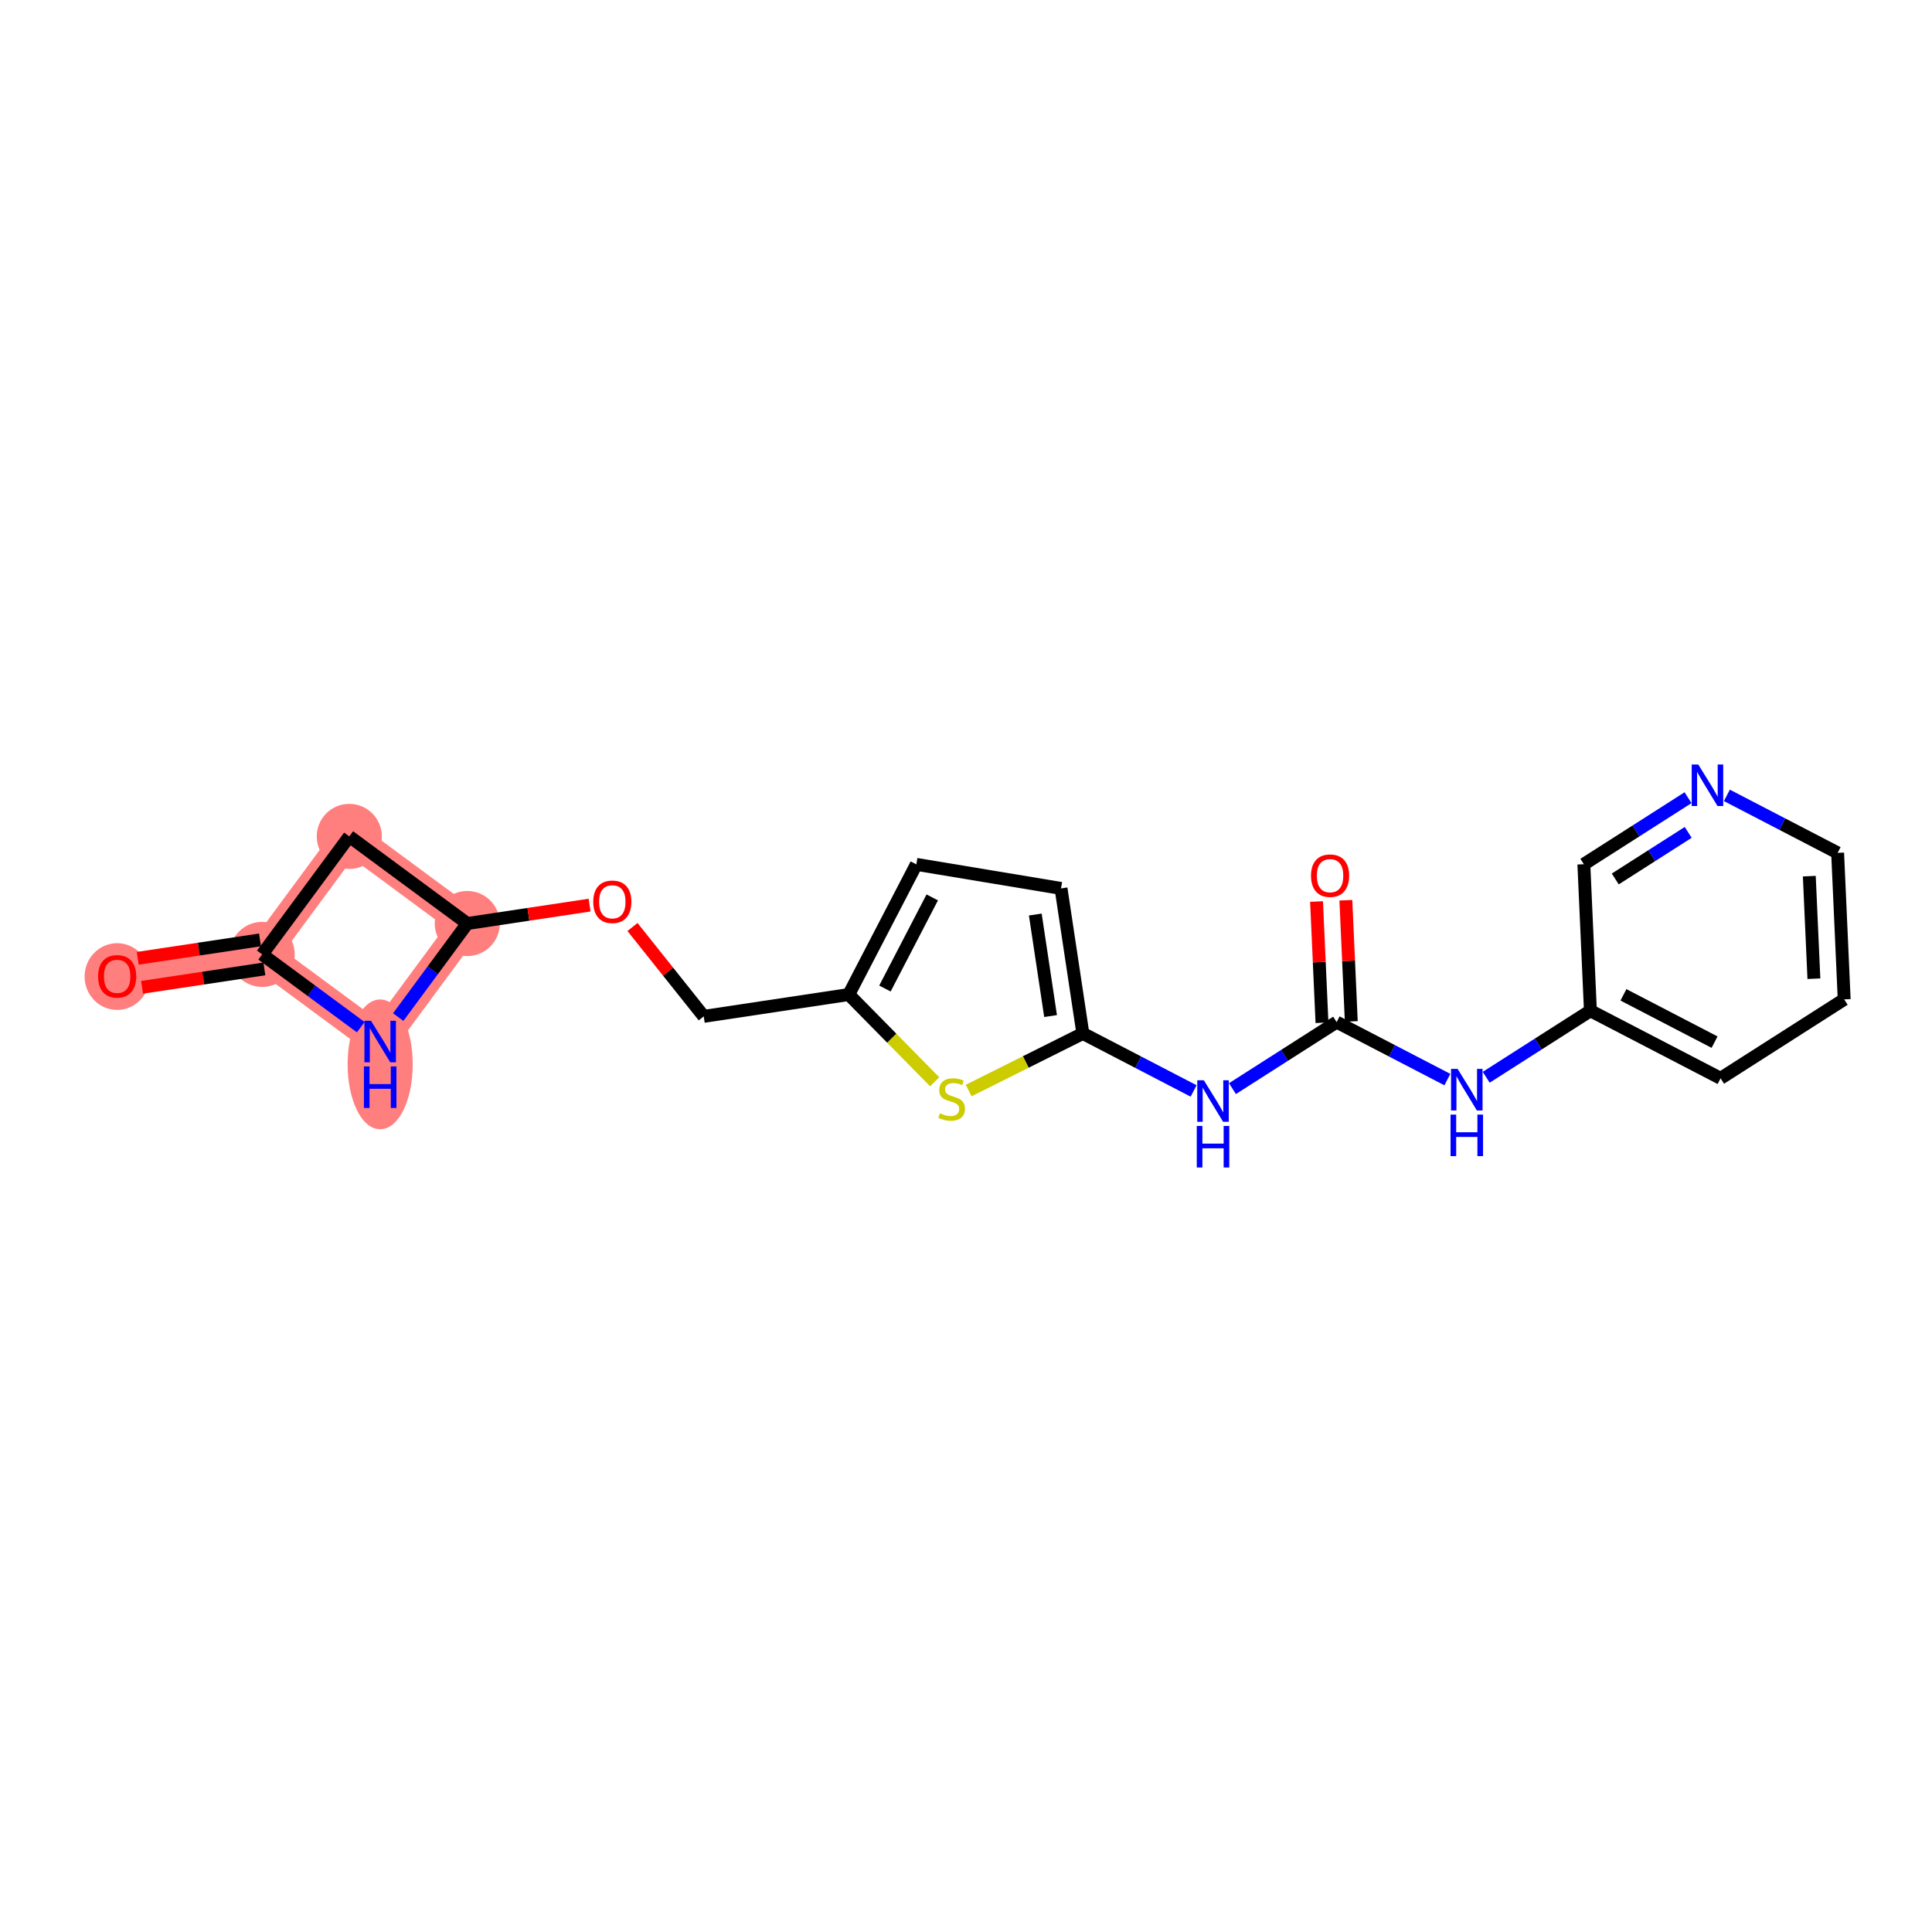 <?xml version='1.0' encoding='iso-8859-1'?>
<svg version='1.1' baseProfile='full'
              xmlns='http://www.w3.org/2000/svg'
                      xmlns:rdkit='http://www.rdkit.org/xml'
                      xmlns:xlink='http://www.w3.org/1999/xlink'
                  xml:space='preserve'
width='300px' height='300px' viewBox='0 0 300 300'>
<!-- END OF HEADER -->
<rect style='opacity:1.0;fill:#FFFFFF;stroke:none' width='300' height='300' x='0' y='0'> </rect>
<rect style='opacity:1.0;fill:#FFFFFF;stroke:none' width='300' height='300' x='0' y='0'> </rect>
<path d='M 18.191,151.59 L 40.711,148.199' style='fill:none;fill-rule:evenodd;stroke:#FF7F7F;stroke-width:4.9px;stroke-linecap:butt;stroke-linejoin:miter;stroke-opacity:1' />
<path d='M 40.711,148.199 L 54.238,129.878' style='fill:none;fill-rule:evenodd;stroke:#FF7F7F;stroke-width:4.9px;stroke-linecap:butt;stroke-linejoin:miter;stroke-opacity:1' />
<path d='M 40.711,148.199 L 59.033,161.726' style='fill:none;fill-rule:evenodd;stroke:#FF7F7F;stroke-width:4.9px;stroke-linecap:butt;stroke-linejoin:miter;stroke-opacity:1' />
<path d='M 54.238,129.878 L 72.559,143.404' style='fill:none;fill-rule:evenodd;stroke:#FF7F7F;stroke-width:4.9px;stroke-linecap:butt;stroke-linejoin:miter;stroke-opacity:1' />
<path d='M 72.559,143.404 L 59.033,161.726' style='fill:none;fill-rule:evenodd;stroke:#FF7F7F;stroke-width:4.9px;stroke-linecap:butt;stroke-linejoin:miter;stroke-opacity:1' />
<ellipse cx='18.191' cy='151.64' rx='4.555' ry='4.683'  style='fill:#FF7F7F;fill-rule:evenodd;stroke:#FF7F7F;stroke-width:1.0px;stroke-linecap:butt;stroke-linejoin:miter;stroke-opacity:1' />
<ellipse cx='40.711' cy='148.199' rx='4.555' ry='4.555'  style='fill:#FF7F7F;fill-rule:evenodd;stroke:#FF7F7F;stroke-width:1.0px;stroke-linecap:butt;stroke-linejoin:miter;stroke-opacity:1' />
<ellipse cx='54.238' cy='129.878' rx='4.555' ry='4.555'  style='fill:#FF7F7F;fill-rule:evenodd;stroke:#FF7F7F;stroke-width:1.0px;stroke-linecap:butt;stroke-linejoin:miter;stroke-opacity:1' />
<ellipse cx='72.559' cy='143.404' rx='4.555' ry='4.555'  style='fill:#FF7F7F;fill-rule:evenodd;stroke:#FF7F7F;stroke-width:1.0px;stroke-linecap:butt;stroke-linejoin:miter;stroke-opacity:1' />
<ellipse cx='59.033' cy='165.273' rx='4.555' ry='9.577'  style='fill:#FF7F7F;fill-rule:evenodd;stroke:#FF7F7F;stroke-width:1.0px;stroke-linecap:butt;stroke-linejoin:miter;stroke-opacity:1' />
<path class='bond-0 atom-0 atom-1' d='M 22.06,153.31 L 31.555,151.881' style='fill:none;fill-rule:evenodd;stroke:#FF0000;stroke-width:2.0px;stroke-linecap:butt;stroke-linejoin:miter;stroke-opacity:1' />
<path class='bond-0 atom-0 atom-1' d='M 31.555,151.881 L 41.05,150.451' style='fill:none;fill-rule:evenodd;stroke:#000000;stroke-width:2.0px;stroke-linecap:butt;stroke-linejoin:miter;stroke-opacity:1' />
<path class='bond-0 atom-0 atom-1' d='M 21.382,148.806 L 30.877,147.377' style='fill:none;fill-rule:evenodd;stroke:#FF0000;stroke-width:2.0px;stroke-linecap:butt;stroke-linejoin:miter;stroke-opacity:1' />
<path class='bond-0 atom-0 atom-1' d='M 30.877,147.377 L 40.372,145.947' style='fill:none;fill-rule:evenodd;stroke:#000000;stroke-width:2.0px;stroke-linecap:butt;stroke-linejoin:miter;stroke-opacity:1' />
<path class='bond-1 atom-1 atom-2' d='M 40.711,148.199 L 54.238,129.878' style='fill:none;fill-rule:evenodd;stroke:#000000;stroke-width:2.0px;stroke-linecap:butt;stroke-linejoin:miter;stroke-opacity:1' />
<path class='bond-21 atom-21 atom-1' d='M 56.017,159.5 L 48.364,153.849' style='fill:none;fill-rule:evenodd;stroke:#0000FF;stroke-width:2.0px;stroke-linecap:butt;stroke-linejoin:miter;stroke-opacity:1' />
<path class='bond-21 atom-21 atom-1' d='M 48.364,153.849 L 40.711,148.199' style='fill:none;fill-rule:evenodd;stroke:#000000;stroke-width:2.0px;stroke-linecap:butt;stroke-linejoin:miter;stroke-opacity:1' />
<path class='bond-2 atom-2 atom-3' d='M 54.238,129.878 L 72.559,143.404' style='fill:none;fill-rule:evenodd;stroke:#000000;stroke-width:2.0px;stroke-linecap:butt;stroke-linejoin:miter;stroke-opacity:1' />
<path class='bond-3 atom-3 atom-4' d='M 72.559,143.404 L 82.054,141.975' style='fill:none;fill-rule:evenodd;stroke:#000000;stroke-width:2.0px;stroke-linecap:butt;stroke-linejoin:miter;stroke-opacity:1' />
<path class='bond-3 atom-3 atom-4' d='M 82.054,141.975 L 91.549,140.545' style='fill:none;fill-rule:evenodd;stroke:#FF0000;stroke-width:2.0px;stroke-linecap:butt;stroke-linejoin:miter;stroke-opacity:1' />
<path class='bond-20 atom-3 atom-21' d='M 72.559,143.404 L 67.197,150.668' style='fill:none;fill-rule:evenodd;stroke:#000000;stroke-width:2.0px;stroke-linecap:butt;stroke-linejoin:miter;stroke-opacity:1' />
<path class='bond-20 atom-3 atom-21' d='M 67.197,150.668 L 61.834,157.932' style='fill:none;fill-rule:evenodd;stroke:#0000FF;stroke-width:2.0px;stroke-linecap:butt;stroke-linejoin:miter;stroke-opacity:1' />
<path class='bond-4 atom-4 atom-5' d='M 98.213,143.944 L 103.744,150.883' style='fill:none;fill-rule:evenodd;stroke:#FF0000;stroke-width:2.0px;stroke-linecap:butt;stroke-linejoin:miter;stroke-opacity:1' />
<path class='bond-4 atom-4 atom-5' d='M 103.744,150.883 L 109.276,157.821' style='fill:none;fill-rule:evenodd;stroke:#000000;stroke-width:2.0px;stroke-linecap:butt;stroke-linejoin:miter;stroke-opacity:1' />
<path class='bond-5 atom-5 atom-6' d='M 109.276,157.821 L 131.796,154.431' style='fill:none;fill-rule:evenodd;stroke:#000000;stroke-width:2.0px;stroke-linecap:butt;stroke-linejoin:miter;stroke-opacity:1' />
<path class='bond-6 atom-6 atom-7' d='M 131.796,154.431 L 142.29,134.219' style='fill:none;fill-rule:evenodd;stroke:#000000;stroke-width:2.0px;stroke-linecap:butt;stroke-linejoin:miter;stroke-opacity:1' />
<path class='bond-6 atom-6 atom-7' d='M 137.412,153.498 L 144.758,139.349' style='fill:none;fill-rule:evenodd;stroke:#000000;stroke-width:2.0px;stroke-linecap:butt;stroke-linejoin:miter;stroke-opacity:1' />
<path class='bond-22 atom-20 atom-6' d='M 145.138,167.979 L 138.467,161.205' style='fill:none;fill-rule:evenodd;stroke:#CCCC00;stroke-width:2.0px;stroke-linecap:butt;stroke-linejoin:miter;stroke-opacity:1' />
<path class='bond-22 atom-20 atom-6' d='M 138.467,161.205 L 131.796,154.431' style='fill:none;fill-rule:evenodd;stroke:#000000;stroke-width:2.0px;stroke-linecap:butt;stroke-linejoin:miter;stroke-opacity:1' />
<path class='bond-7 atom-7 atom-8' d='M 142.29,134.219 L 164.755,137.953' style='fill:none;fill-rule:evenodd;stroke:#000000;stroke-width:2.0px;stroke-linecap:butt;stroke-linejoin:miter;stroke-opacity:1' />
<path class='bond-8 atom-8 atom-9' d='M 164.755,137.953 L 168.146,160.473' style='fill:none;fill-rule:evenodd;stroke:#000000;stroke-width:2.0px;stroke-linecap:butt;stroke-linejoin:miter;stroke-opacity:1' />
<path class='bond-8 atom-8 atom-9' d='M 160.76,142.009 L 163.133,157.773' style='fill:none;fill-rule:evenodd;stroke:#000000;stroke-width:2.0px;stroke-linecap:butt;stroke-linejoin:miter;stroke-opacity:1' />
<path class='bond-9 atom-9 atom-10' d='M 168.146,160.473 L 176.744,164.937' style='fill:none;fill-rule:evenodd;stroke:#000000;stroke-width:2.0px;stroke-linecap:butt;stroke-linejoin:miter;stroke-opacity:1' />
<path class='bond-9 atom-9 atom-10' d='M 176.744,164.937 L 185.342,169.402' style='fill:none;fill-rule:evenodd;stroke:#0000FF;stroke-width:2.0px;stroke-linecap:butt;stroke-linejoin:miter;stroke-opacity:1' />
<path class='bond-19 atom-9 atom-20' d='M 168.146,160.473 L 159.279,164.906' style='fill:none;fill-rule:evenodd;stroke:#000000;stroke-width:2.0px;stroke-linecap:butt;stroke-linejoin:miter;stroke-opacity:1' />
<path class='bond-19 atom-9 atom-20' d='M 159.279,164.906 L 150.413,169.338' style='fill:none;fill-rule:evenodd;stroke:#CCCC00;stroke-width:2.0px;stroke-linecap:butt;stroke-linejoin:miter;stroke-opacity:1' />
<path class='bond-10 atom-10 atom-11' d='M 191.373,169.042 L 199.462,163.876' style='fill:none;fill-rule:evenodd;stroke:#0000FF;stroke-width:2.0px;stroke-linecap:butt;stroke-linejoin:miter;stroke-opacity:1' />
<path class='bond-10 atom-10 atom-11' d='M 199.462,163.876 L 207.552,158.71' style='fill:none;fill-rule:evenodd;stroke:#000000;stroke-width:2.0px;stroke-linecap:butt;stroke-linejoin:miter;stroke-opacity:1' />
<path class='bond-11 atom-11 atom-12' d='M 209.827,158.608 L 209.406,149.198' style='fill:none;fill-rule:evenodd;stroke:#000000;stroke-width:2.0px;stroke-linecap:butt;stroke-linejoin:miter;stroke-opacity:1' />
<path class='bond-11 atom-11 atom-12' d='M 209.406,149.198 L 208.985,139.788' style='fill:none;fill-rule:evenodd;stroke:#FF0000;stroke-width:2.0px;stroke-linecap:butt;stroke-linejoin:miter;stroke-opacity:1' />
<path class='bond-11 atom-11 atom-12' d='M 205.277,158.812 L 204.855,149.402' style='fill:none;fill-rule:evenodd;stroke:#000000;stroke-width:2.0px;stroke-linecap:butt;stroke-linejoin:miter;stroke-opacity:1' />
<path class='bond-11 atom-11 atom-12' d='M 204.855,149.402 L 204.434,139.991' style='fill:none;fill-rule:evenodd;stroke:#FF0000;stroke-width:2.0px;stroke-linecap:butt;stroke-linejoin:miter;stroke-opacity:1' />
<path class='bond-12 atom-11 atom-13' d='M 207.552,158.71 L 216.15,163.174' style='fill:none;fill-rule:evenodd;stroke:#000000;stroke-width:2.0px;stroke-linecap:butt;stroke-linejoin:miter;stroke-opacity:1' />
<path class='bond-12 atom-11 atom-13' d='M 216.15,163.174 L 224.748,167.638' style='fill:none;fill-rule:evenodd;stroke:#0000FF;stroke-width:2.0px;stroke-linecap:butt;stroke-linejoin:miter;stroke-opacity:1' />
<path class='bond-13 atom-13 atom-14' d='M 230.779,167.278 L 238.868,162.112' style='fill:none;fill-rule:evenodd;stroke:#0000FF;stroke-width:2.0px;stroke-linecap:butt;stroke-linejoin:miter;stroke-opacity:1' />
<path class='bond-13 atom-13 atom-14' d='M 238.868,162.112 L 246.958,156.947' style='fill:none;fill-rule:evenodd;stroke:#000000;stroke-width:2.0px;stroke-linecap:butt;stroke-linejoin:miter;stroke-opacity:1' />
<path class='bond-14 atom-14 atom-15' d='M 246.958,156.947 L 267.17,167.441' style='fill:none;fill-rule:evenodd;stroke:#000000;stroke-width:2.0px;stroke-linecap:butt;stroke-linejoin:miter;stroke-opacity:1' />
<path class='bond-14 atom-14 atom-15' d='M 252.088,154.478 L 266.237,161.824' style='fill:none;fill-rule:evenodd;stroke:#000000;stroke-width:2.0px;stroke-linecap:butt;stroke-linejoin:miter;stroke-opacity:1' />
<path class='bond-23 atom-19 atom-14' d='M 245.94,134.196 L 246.958,156.947' style='fill:none;fill-rule:evenodd;stroke:#000000;stroke-width:2.0px;stroke-linecap:butt;stroke-linejoin:miter;stroke-opacity:1' />
<path class='bond-15 atom-15 atom-16' d='M 267.17,167.441 L 286.364,155.183' style='fill:none;fill-rule:evenodd;stroke:#000000;stroke-width:2.0px;stroke-linecap:butt;stroke-linejoin:miter;stroke-opacity:1' />
<path class='bond-16 atom-16 atom-17' d='M 286.364,155.183 L 285.346,132.432' style='fill:none;fill-rule:evenodd;stroke:#000000;stroke-width:2.0px;stroke-linecap:butt;stroke-linejoin:miter;stroke-opacity:1' />
<path class='bond-16 atom-16 atom-17' d='M 281.661,151.974 L 280.948,136.049' style='fill:none;fill-rule:evenodd;stroke:#000000;stroke-width:2.0px;stroke-linecap:butt;stroke-linejoin:miter;stroke-opacity:1' />
<path class='bond-17 atom-17 atom-18' d='M 285.346,132.432 L 276.747,127.968' style='fill:none;fill-rule:evenodd;stroke:#000000;stroke-width:2.0px;stroke-linecap:butt;stroke-linejoin:miter;stroke-opacity:1' />
<path class='bond-17 atom-17 atom-18' d='M 276.747,127.968 L 268.149,123.504' style='fill:none;fill-rule:evenodd;stroke:#0000FF;stroke-width:2.0px;stroke-linecap:butt;stroke-linejoin:miter;stroke-opacity:1' />
<path class='bond-18 atom-18 atom-19' d='M 262.118,123.864 L 254.029,129.03' style='fill:none;fill-rule:evenodd;stroke:#0000FF;stroke-width:2.0px;stroke-linecap:butt;stroke-linejoin:miter;stroke-opacity:1' />
<path class='bond-18 atom-18 atom-19' d='M 254.029,129.03 L 245.94,134.196' style='fill:none;fill-rule:evenodd;stroke:#000000;stroke-width:2.0px;stroke-linecap:butt;stroke-linejoin:miter;stroke-opacity:1' />
<path class='bond-18 atom-18 atom-19' d='M 262.143,129.253 L 256.48,132.869' style='fill:none;fill-rule:evenodd;stroke:#0000FF;stroke-width:2.0px;stroke-linecap:butt;stroke-linejoin:miter;stroke-opacity:1' />
<path class='bond-18 atom-18 atom-19' d='M 256.48,132.869 L 250.818,136.485' style='fill:none;fill-rule:evenodd;stroke:#000000;stroke-width:2.0px;stroke-linecap:butt;stroke-linejoin:miter;stroke-opacity:1' />
<path  class='atom-0' d='M 15.23 151.608
Q 15.23 150.059, 15.996 149.194
Q 16.761 148.329, 18.191 148.329
Q 19.621 148.329, 20.387 149.194
Q 21.152 150.059, 21.152 151.608
Q 21.152 153.175, 20.377 154.068
Q 19.603 154.951, 18.191 154.951
Q 16.77 154.951, 15.996 154.068
Q 15.23 153.184, 15.23 151.608
M 18.191 154.222
Q 19.175 154.222, 19.703 153.566
Q 20.241 152.902, 20.241 151.608
Q 20.241 150.342, 19.703 149.704
Q 19.175 149.057, 18.191 149.057
Q 17.207 149.057, 16.67 149.695
Q 16.142 150.333, 16.142 151.608
Q 16.142 152.911, 16.67 153.566
Q 17.207 154.222, 18.191 154.222
' fill='#FF0000'/>
<path  class='atom-4' d='M 92.119 140.032
Q 92.119 138.483, 92.884 137.618
Q 93.649 136.752, 95.079 136.752
Q 96.51 136.752, 97.275 137.618
Q 98.04 138.483, 98.04 140.032
Q 98.04 141.599, 97.266 142.491
Q 96.491 143.375, 95.079 143.375
Q 93.658 143.375, 92.884 142.491
Q 92.119 141.608, 92.119 140.032
M 95.079 142.646
Q 96.063 142.646, 96.591 141.99
Q 97.129 141.325, 97.129 140.032
Q 97.129 138.766, 96.591 138.128
Q 96.063 137.481, 95.079 137.481
Q 94.096 137.481, 93.558 138.119
Q 93.03 138.757, 93.03 140.032
Q 93.03 141.334, 93.558 141.99
Q 94.096 142.646, 95.079 142.646
' fill='#FF0000'/>
<path  class='atom-10' d='M 186.932 167.742
L 189.045 171.158
Q 189.255 171.495, 189.592 172.106
Q 189.929 172.716, 189.947 172.753
L 189.947 167.742
L 190.804 167.742
L 190.804 174.192
L 189.92 174.192
L 187.652 170.457
Q 187.387 170.02, 187.105 169.519
Q 186.832 169.018, 186.75 168.863
L 186.75 174.192
L 185.912 174.192
L 185.912 167.742
L 186.932 167.742
' fill='#0000FF'/>
<path  class='atom-10' d='M 185.834 174.837
L 186.709 174.837
L 186.709 177.579
L 190.006 177.579
L 190.006 174.837
L 190.881 174.837
L 190.881 181.286
L 190.006 181.286
L 190.006 178.308
L 186.709 178.308
L 186.709 181.286
L 185.834 181.286
L 185.834 174.837
' fill='#0000FF'/>
<path  class='atom-12' d='M 203.573 135.977
Q 203.573 134.428, 204.338 133.563
Q 205.103 132.698, 206.534 132.698
Q 207.964 132.698, 208.729 133.563
Q 209.494 134.428, 209.494 135.977
Q 209.494 137.544, 208.72 138.437
Q 207.946 139.32, 206.534 139.32
Q 205.113 139.32, 204.338 138.437
Q 203.573 137.553, 203.573 135.977
M 206.534 138.591
Q 207.517 138.591, 208.046 137.936
Q 208.583 137.271, 208.583 135.977
Q 208.583 134.711, 208.046 134.073
Q 207.517 133.426, 206.534 133.426
Q 205.55 133.426, 205.012 134.064
Q 204.484 134.702, 204.484 135.977
Q 204.484 137.28, 205.012 137.936
Q 205.55 138.591, 206.534 138.591
' fill='#FF0000'/>
<path  class='atom-13' d='M 226.338 165.979
L 228.451 169.395
Q 228.661 169.732, 228.998 170.343
Q 229.335 170.953, 229.353 170.989
L 229.353 165.979
L 230.21 165.979
L 230.21 172.429
L 229.326 172.429
L 227.058 168.694
Q 226.793 168.256, 226.511 167.755
Q 226.238 167.254, 226.156 167.1
L 226.156 172.429
L 225.318 172.429
L 225.318 165.979
L 226.338 165.979
' fill='#0000FF'/>
<path  class='atom-13' d='M 225.24 173.074
L 226.115 173.074
L 226.115 175.816
L 229.412 175.816
L 229.412 173.074
L 230.287 173.074
L 230.287 179.523
L 229.412 179.523
L 229.412 176.544
L 226.115 176.544
L 226.115 179.523
L 225.24 179.523
L 225.24 173.074
' fill='#0000FF'/>
<path  class='atom-18' d='M 263.708 118.714
L 265.821 122.13
Q 266.031 122.467, 266.368 123.077
Q 266.705 123.687, 266.723 123.724
L 266.723 118.714
L 267.58 118.714
L 267.58 125.163
L 266.696 125.163
L 264.428 121.428
Q 264.163 120.991, 263.881 120.49
Q 263.608 119.989, 263.526 119.834
L 263.526 125.163
L 262.688 125.163
L 262.688 118.714
L 263.708 118.714
' fill='#0000FF'/>
<path  class='atom-20' d='M 145.954 172.87
Q 146.027 172.898, 146.327 173.025
Q 146.628 173.153, 146.956 173.235
Q 147.293 173.308, 147.621 173.308
Q 148.231 173.308, 148.586 173.016
Q 148.942 172.716, 148.942 172.196
Q 148.942 171.841, 148.759 171.622
Q 148.586 171.404, 148.313 171.285
Q 148.04 171.167, 147.584 171.03
Q 147.01 170.857, 146.664 170.693
Q 146.327 170.529, 146.081 170.183
Q 145.844 169.837, 145.844 169.254
Q 145.844 168.443, 146.391 167.942
Q 146.947 167.441, 148.04 167.441
Q 148.787 167.441, 149.634 167.796
L 149.424 168.498
Q 148.65 168.179, 148.067 168.179
Q 147.439 168.179, 147.092 168.443
Q 146.746 168.698, 146.755 169.145
Q 146.755 169.491, 146.928 169.7
Q 147.111 169.91, 147.366 170.028
Q 147.63 170.147, 148.067 170.283
Q 148.65 170.466, 148.996 170.648
Q 149.342 170.83, 149.588 171.203
Q 149.843 171.568, 149.843 172.196
Q 149.843 173.089, 149.242 173.572
Q 148.65 174.046, 147.657 174.046
Q 147.083 174.046, 146.646 173.918
Q 146.218 173.8, 145.708 173.59
L 145.954 172.87
' fill='#CCCC00'/>
<path  class='atom-21' d='M 57.607 158.501
L 59.721 161.917
Q 59.93 162.254, 60.267 162.864
Q 60.604 163.475, 60.622 163.511
L 60.622 158.501
L 61.479 158.501
L 61.479 164.951
L 60.595 164.951
L 58.327 161.216
Q 58.062 160.778, 57.78 160.277
Q 57.507 159.776, 57.425 159.621
L 57.425 164.951
L 56.587 164.951
L 56.587 158.501
L 57.607 158.501
' fill='#0000FF'/>
<path  class='atom-21' d='M 56.509 165.595
L 57.384 165.595
L 57.384 168.337
L 60.681 168.337
L 60.681 165.595
L 61.556 165.595
L 61.556 172.045
L 60.681 172.045
L 60.681 169.066
L 57.384 169.066
L 57.384 172.045
L 56.509 172.045
L 56.509 165.595
' fill='#0000FF'/>
</svg>
